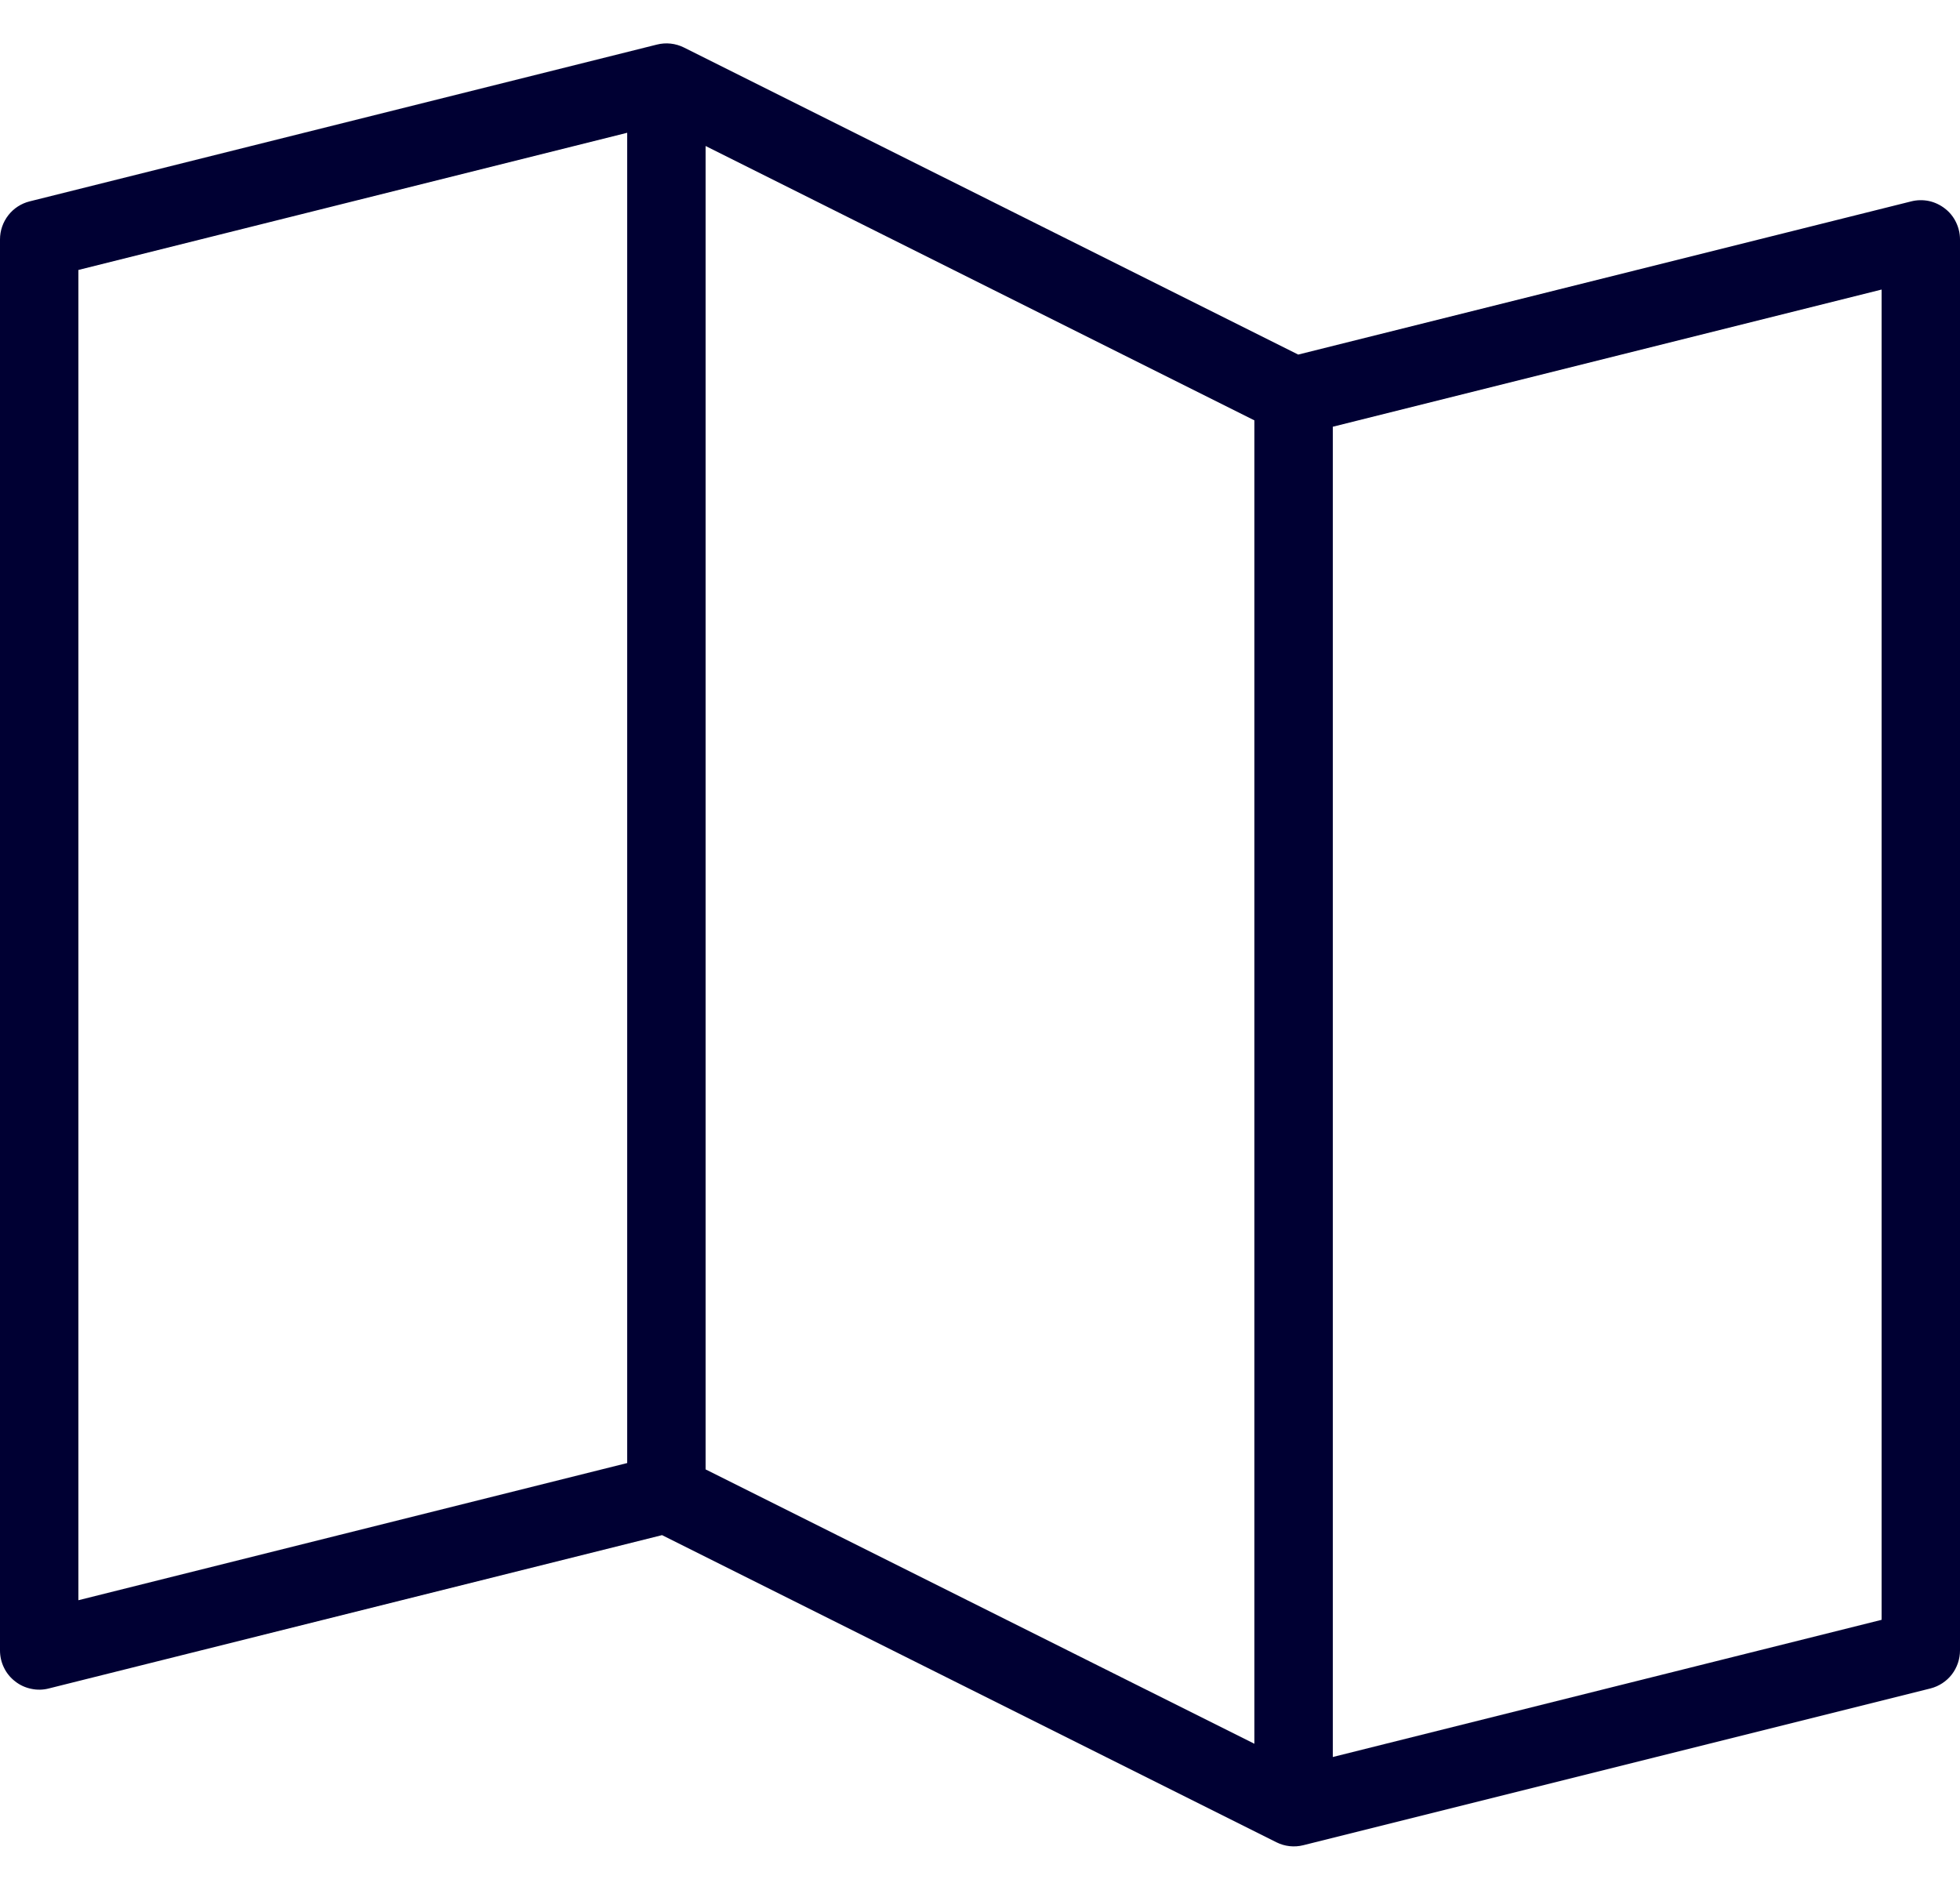 <svg width="28" height="27" viewBox="0 0 28 27" fill="none" xmlns="http://www.w3.org/2000/svg">
<path d="M27.784 2.979C27.717 2.927 27.639 2.89 27.556 2.872C27.473 2.855 27.387 2.856 27.304 2.877L18.546 5.066L9.771 0.679C9.651 0.619 9.514 0.604 9.384 0.637L0.424 2.877C0.303 2.907 0.195 2.977 0.119 3.075C0.042 3.174 1.97696e-05 3.295 8.62114e-07 3.42V23.58C-0 23.666 0.019 23.75 0.057 23.827C0.094 23.904 0.149 23.971 0.217 24.023C0.284 24.076 0.363 24.112 0.447 24.129C0.531 24.147 0.617 24.145 0.7 24.123L9.458 21.933L18.234 26.321C18.353 26.381 18.49 26.396 18.62 26.363L27.58 24.123C27.7 24.092 27.807 24.022 27.883 23.924C27.959 23.825 28 23.704 28 23.58V3.42C28 3.335 27.98 3.251 27.943 3.175C27.906 3.098 27.852 3.031 27.784 2.979ZM10.08 2.086L17.92 6.006V24.914L10.08 20.994V2.086ZM1.12 3.857L8.96 1.897V20.903L1.12 22.863V3.857ZM26.88 23.143L19.04 25.103V6.097L26.88 4.137V23.143Z" fill="#000033"/>
</svg>
